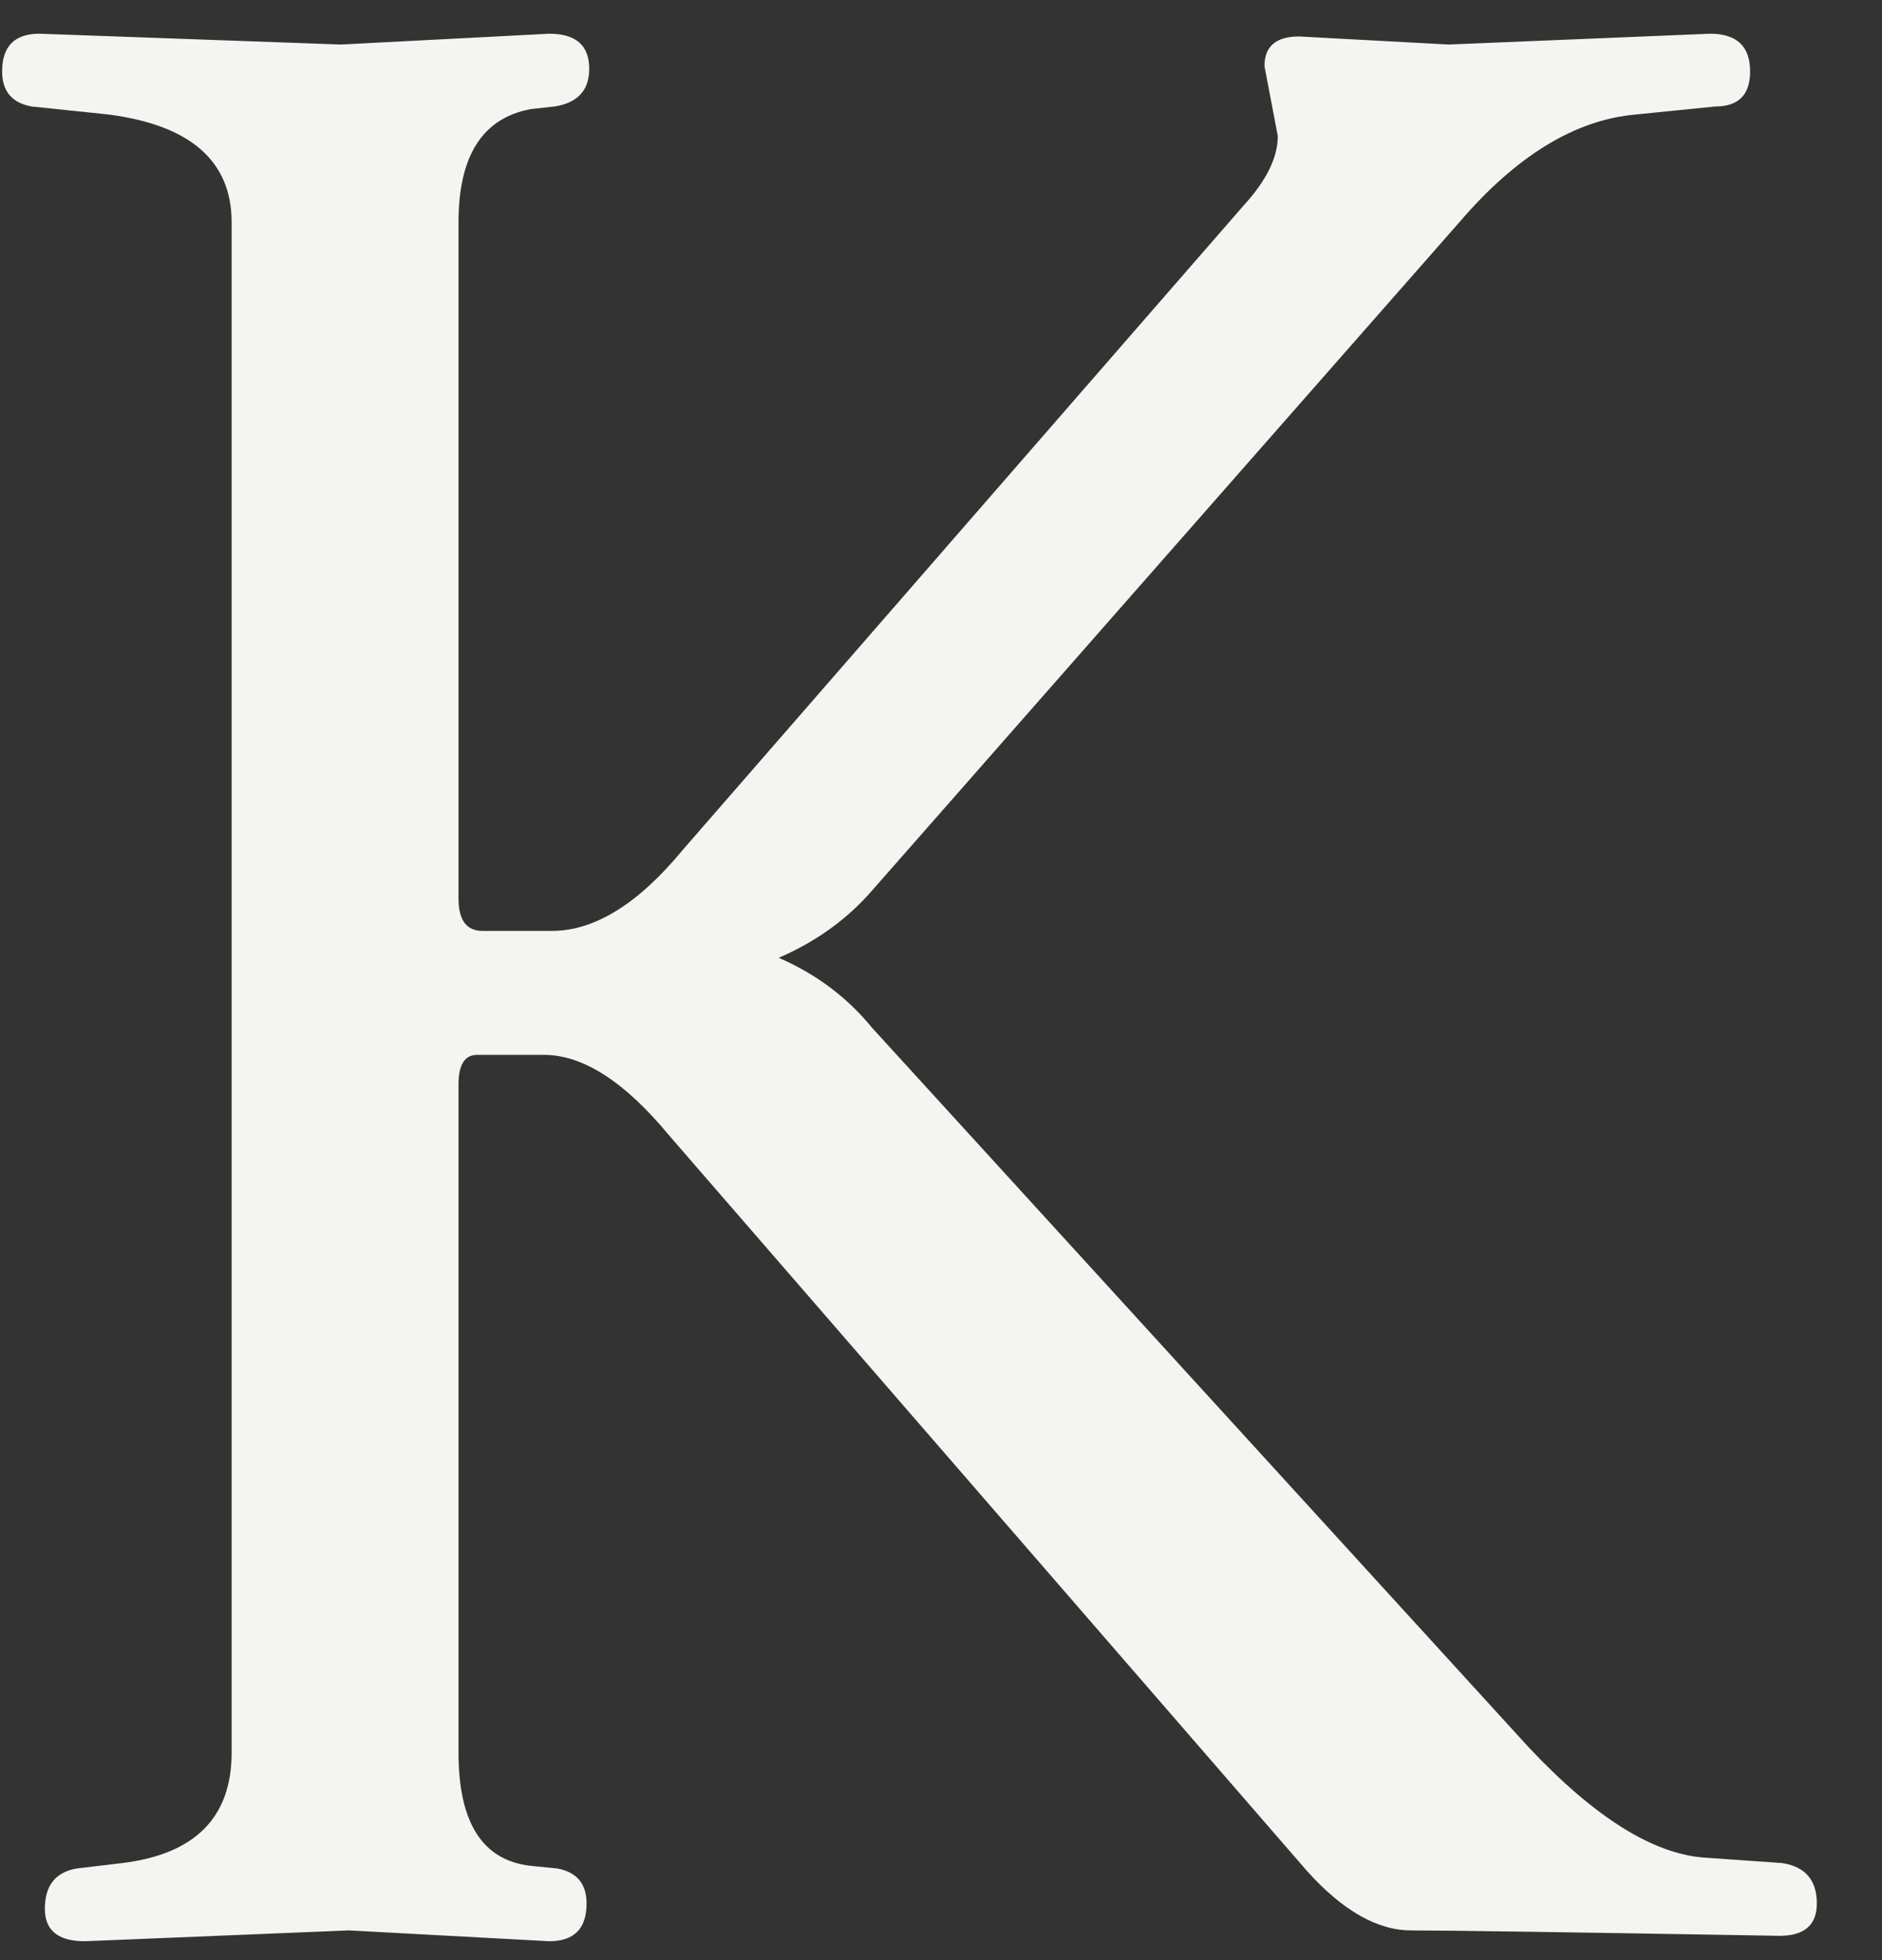 <svg width="24" height="25" viewBox="0 0 24 25" fill="none" xmlns="http://www.w3.org/2000/svg">
<rect x="0" y="0" width="24" height="25" fill="#333333" stroke="none"/>
<path d="M16.295 1.736L16.125 0.843C16.125 0.591 16.272 0.465 16.567 0.465L18.473 0.568L21.808 0.43C22.148 0.43 22.318 0.591 22.318 0.911C22.318 1.209 22.171 1.358 21.876 1.358L20.855 1.461C20.084 1.53 19.335 1.988 18.609 2.836L11.122 11.357C10.804 11.724 10.407 12.01 9.931 12.216C10.407 12.423 10.804 12.72 11.122 13.11L19.494 22.285C20.333 23.178 21.082 23.648 21.74 23.693L22.727 23.762C23.022 23.808 23.169 23.98 23.169 24.278C23.169 24.552 23.01 24.69 22.693 24.69C20.015 24.644 18.45 24.621 17.996 24.621C17.565 24.621 17.123 24.369 16.669 23.865L8.535 14.484C7.968 13.797 7.435 13.454 6.936 13.454C6.936 13.454 6.924 13.454 6.902 13.454H6.085C5.926 13.454 5.847 13.579 5.847 13.832V22.353C5.847 23.247 6.153 23.728 6.766 23.797L7.106 23.831C7.356 23.877 7.48 24.026 7.48 24.278C7.48 24.598 7.322 24.759 7.004 24.759L4.452 24.621L1.082 24.759C0.742 24.759 0.572 24.621 0.572 24.346C0.572 24.049 0.708 23.877 0.98 23.831L1.559 23.762C2.489 23.648 2.954 23.178 2.954 22.353V2.836C2.954 2.057 2.432 1.598 1.389 1.461L0.402 1.358C0.152 1.312 0.027 1.163 0.027 0.911C0.027 0.591 0.186 0.43 0.504 0.43L4.349 0.568L7.004 0.43C7.344 0.43 7.514 0.579 7.514 0.877C7.514 1.152 7.367 1.312 7.072 1.358L6.766 1.392C6.153 1.507 5.847 1.988 5.847 2.836V11.46C5.847 11.735 5.949 11.873 6.153 11.873H7.038C7.582 11.873 8.138 11.529 8.705 10.842L15.852 2.629C16.147 2.309 16.295 2.011 16.295 1.736Z" fill="#F4F4F1"/>
</svg>
